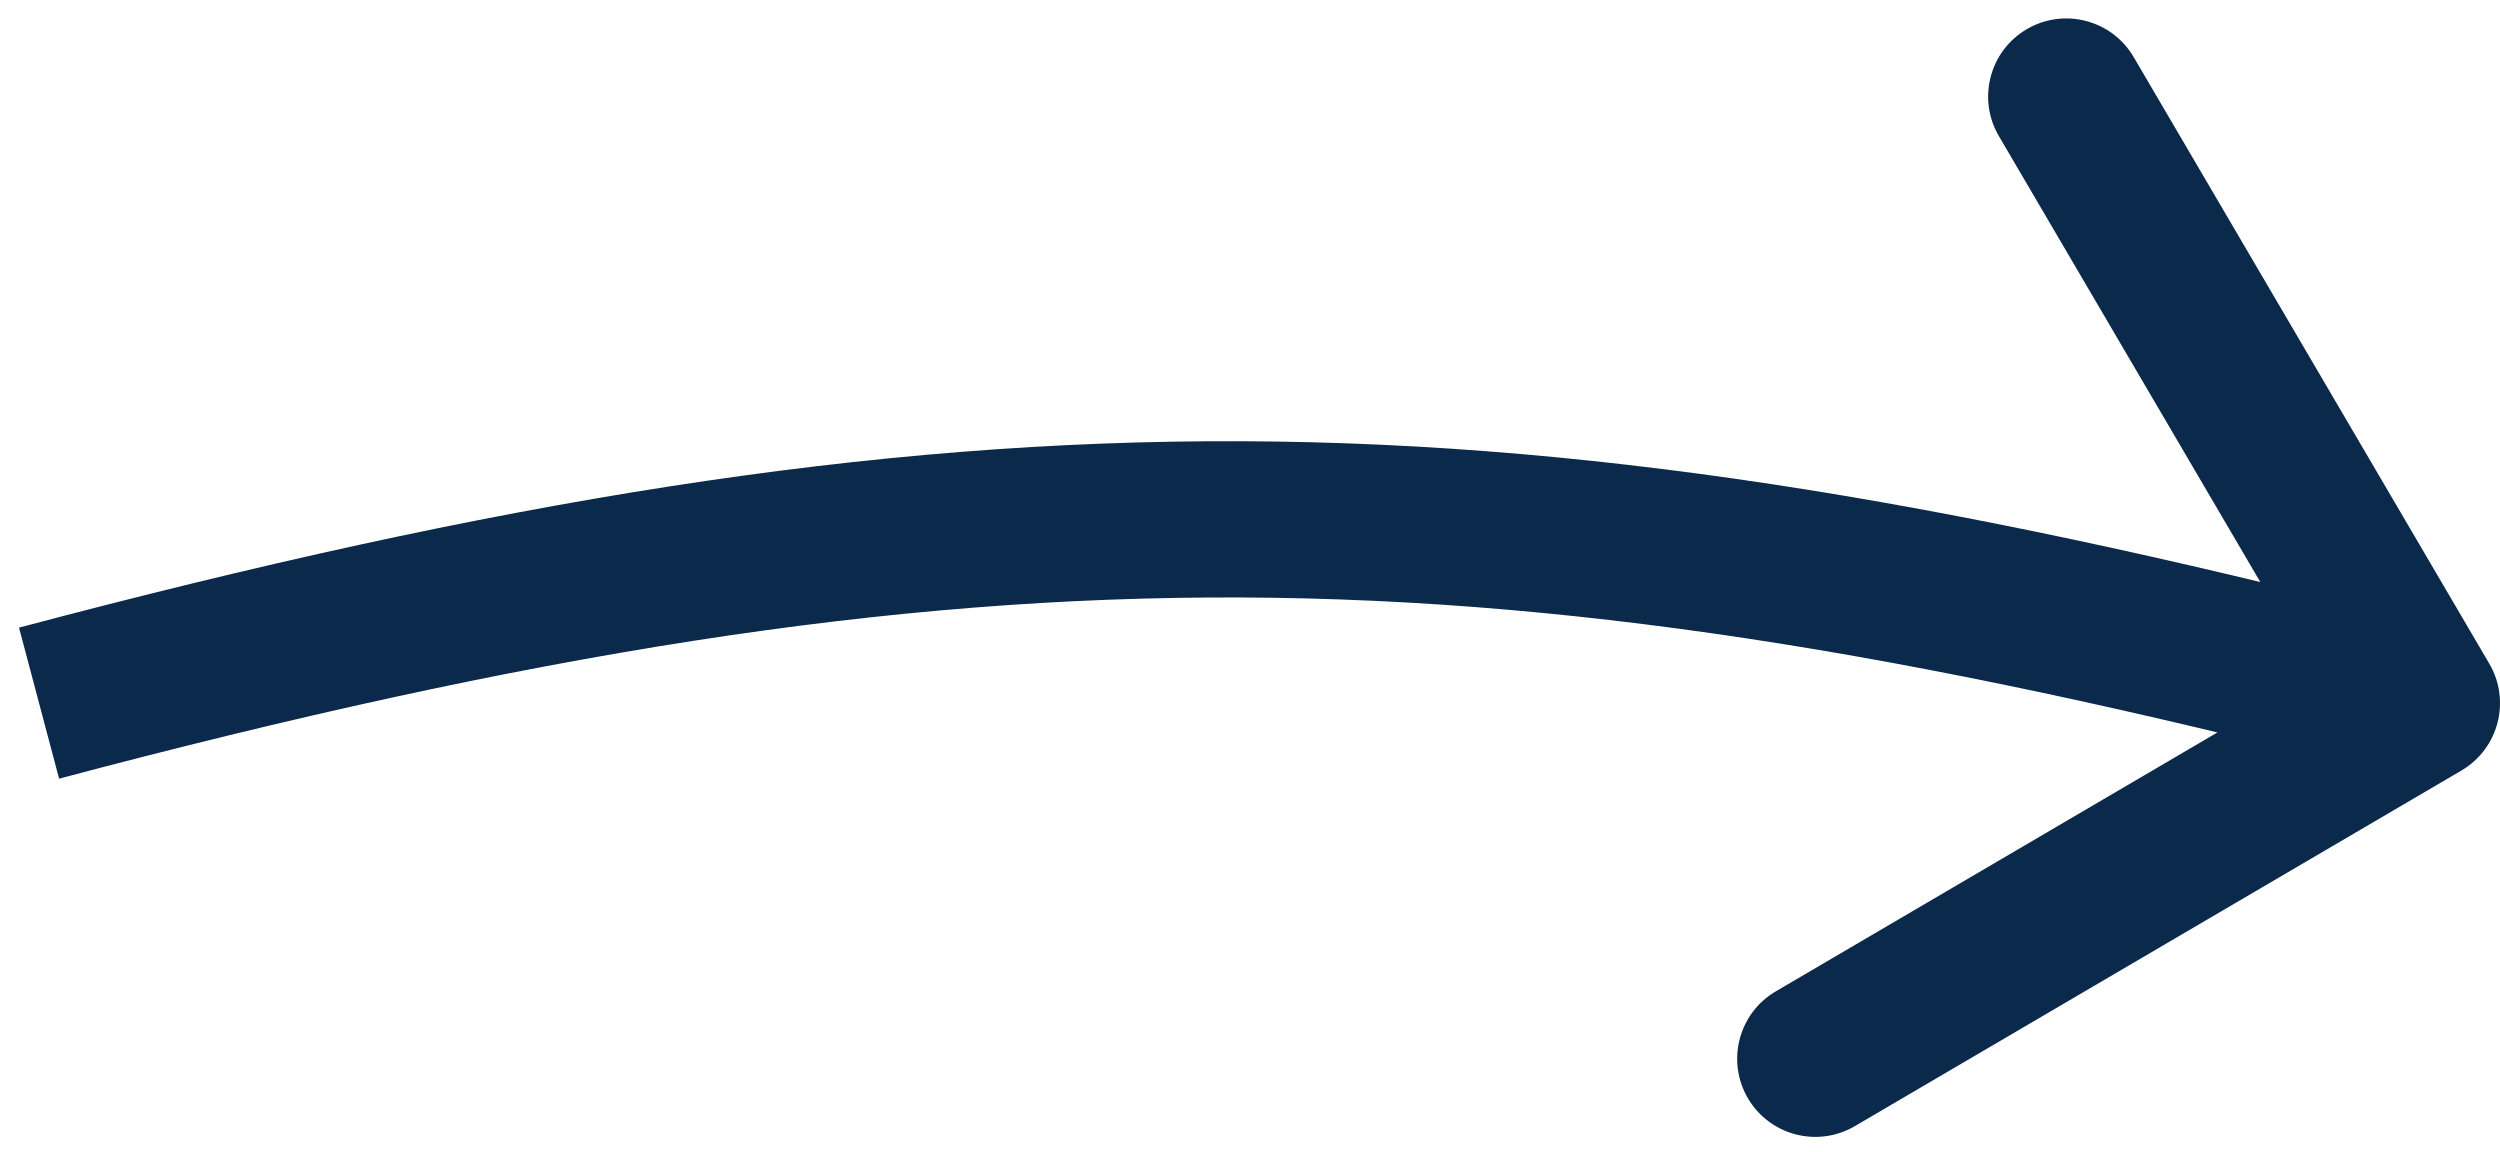 <svg xmlns="http://www.w3.org/2000/svg" width="128" height="59" viewBox="0 0 128 59" fill="none"><path d="M126.023 39.452C127.929 38.334 128.568 35.884 127.451 33.978L109.244 2.921C108.127 1.016 105.676 0.376 103.77 1.494C101.864 2.611 101.225 5.062 102.342 6.967L118.526 34.573L90.921 50.757C89.015 51.874 88.376 54.325 89.493 56.231C90.61 58.137 93.061 58.776 94.966 57.659L126.023 39.452ZM2 36.001L3.026 39.867C27.039 33.493 45.43 30.518 63.532 30.591C81.639 30.665 99.674 33.79 122.99 39.871L124 36.001L125.01 32.13C101.382 25.968 82.619 22.669 63.564 22.591C44.503 22.514 25.366 25.66 0.974 32.135L2 36.001Z" fill="#0B294B"></path></svg>
